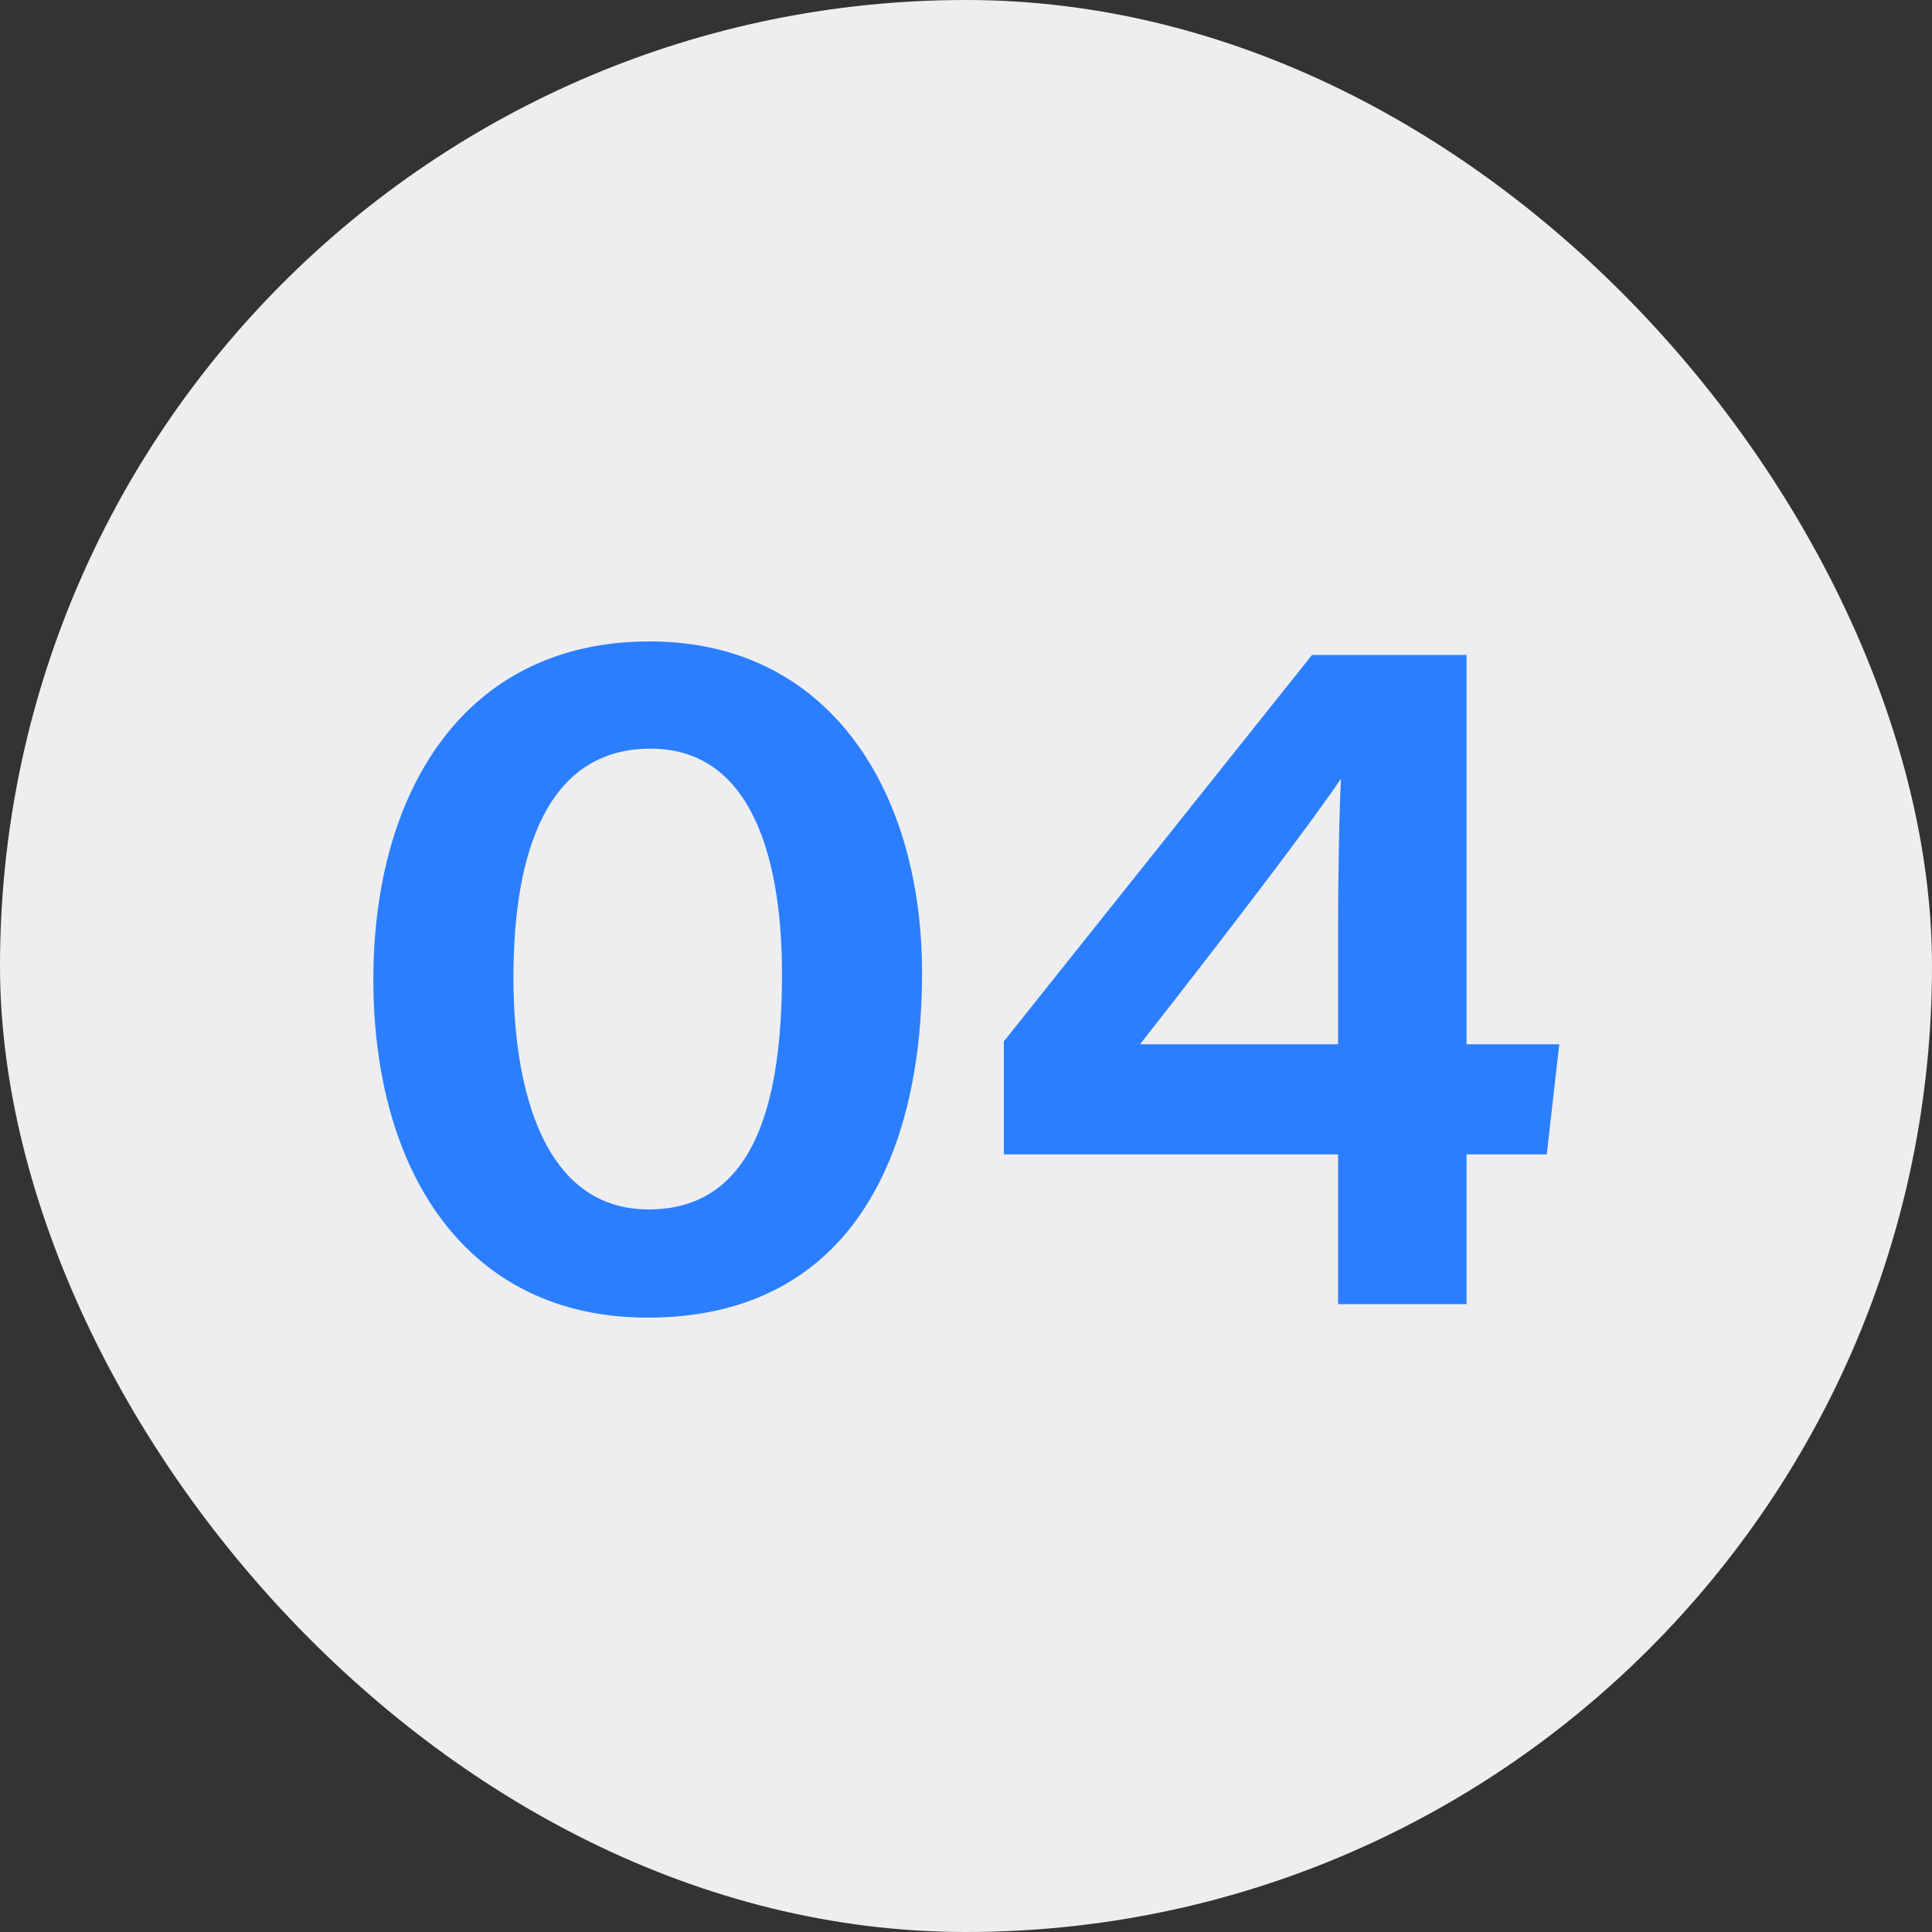 <svg width="80" height="80" viewBox="0 0 80 80" fill="none" xmlns="http://www.w3.org/2000/svg">
<rect x="0" y="0" width="80" height="80" fill="#333333" stroke="none"/>
<rect width="80" height="80" rx="40" fill="#EEEEF1"/>
<path d="M26.9 26.56C34.38 26.56 38.18 32.8 38.18 40.28C38.18 48.28 34.9 54.56 26.82 54.56C19.22 54.56 15.46 48.4 15.46 40.56C15.46 32.84 19.18 26.56 26.9 26.56ZM26.94 31C22.66 31 21.26 35.28 21.26 40.48C21.26 45 22.46 50.08 26.86 50.08C31.38 50.08 32.38 45.36 32.38 40.32C32.38 36 31.34 31 26.94 31ZM60.727 54H55.407V47.8H41.568V43.12L54.328 27.12H60.727V43.24H64.567L64.047 47.8H60.727V54ZM55.407 43.24V38.24C55.407 36.72 55.447 33.64 55.528 32.24C54.407 33.92 51.127 38.24 47.208 43.24H55.407Z" fill="#2B7FFF"/>
</svg>
